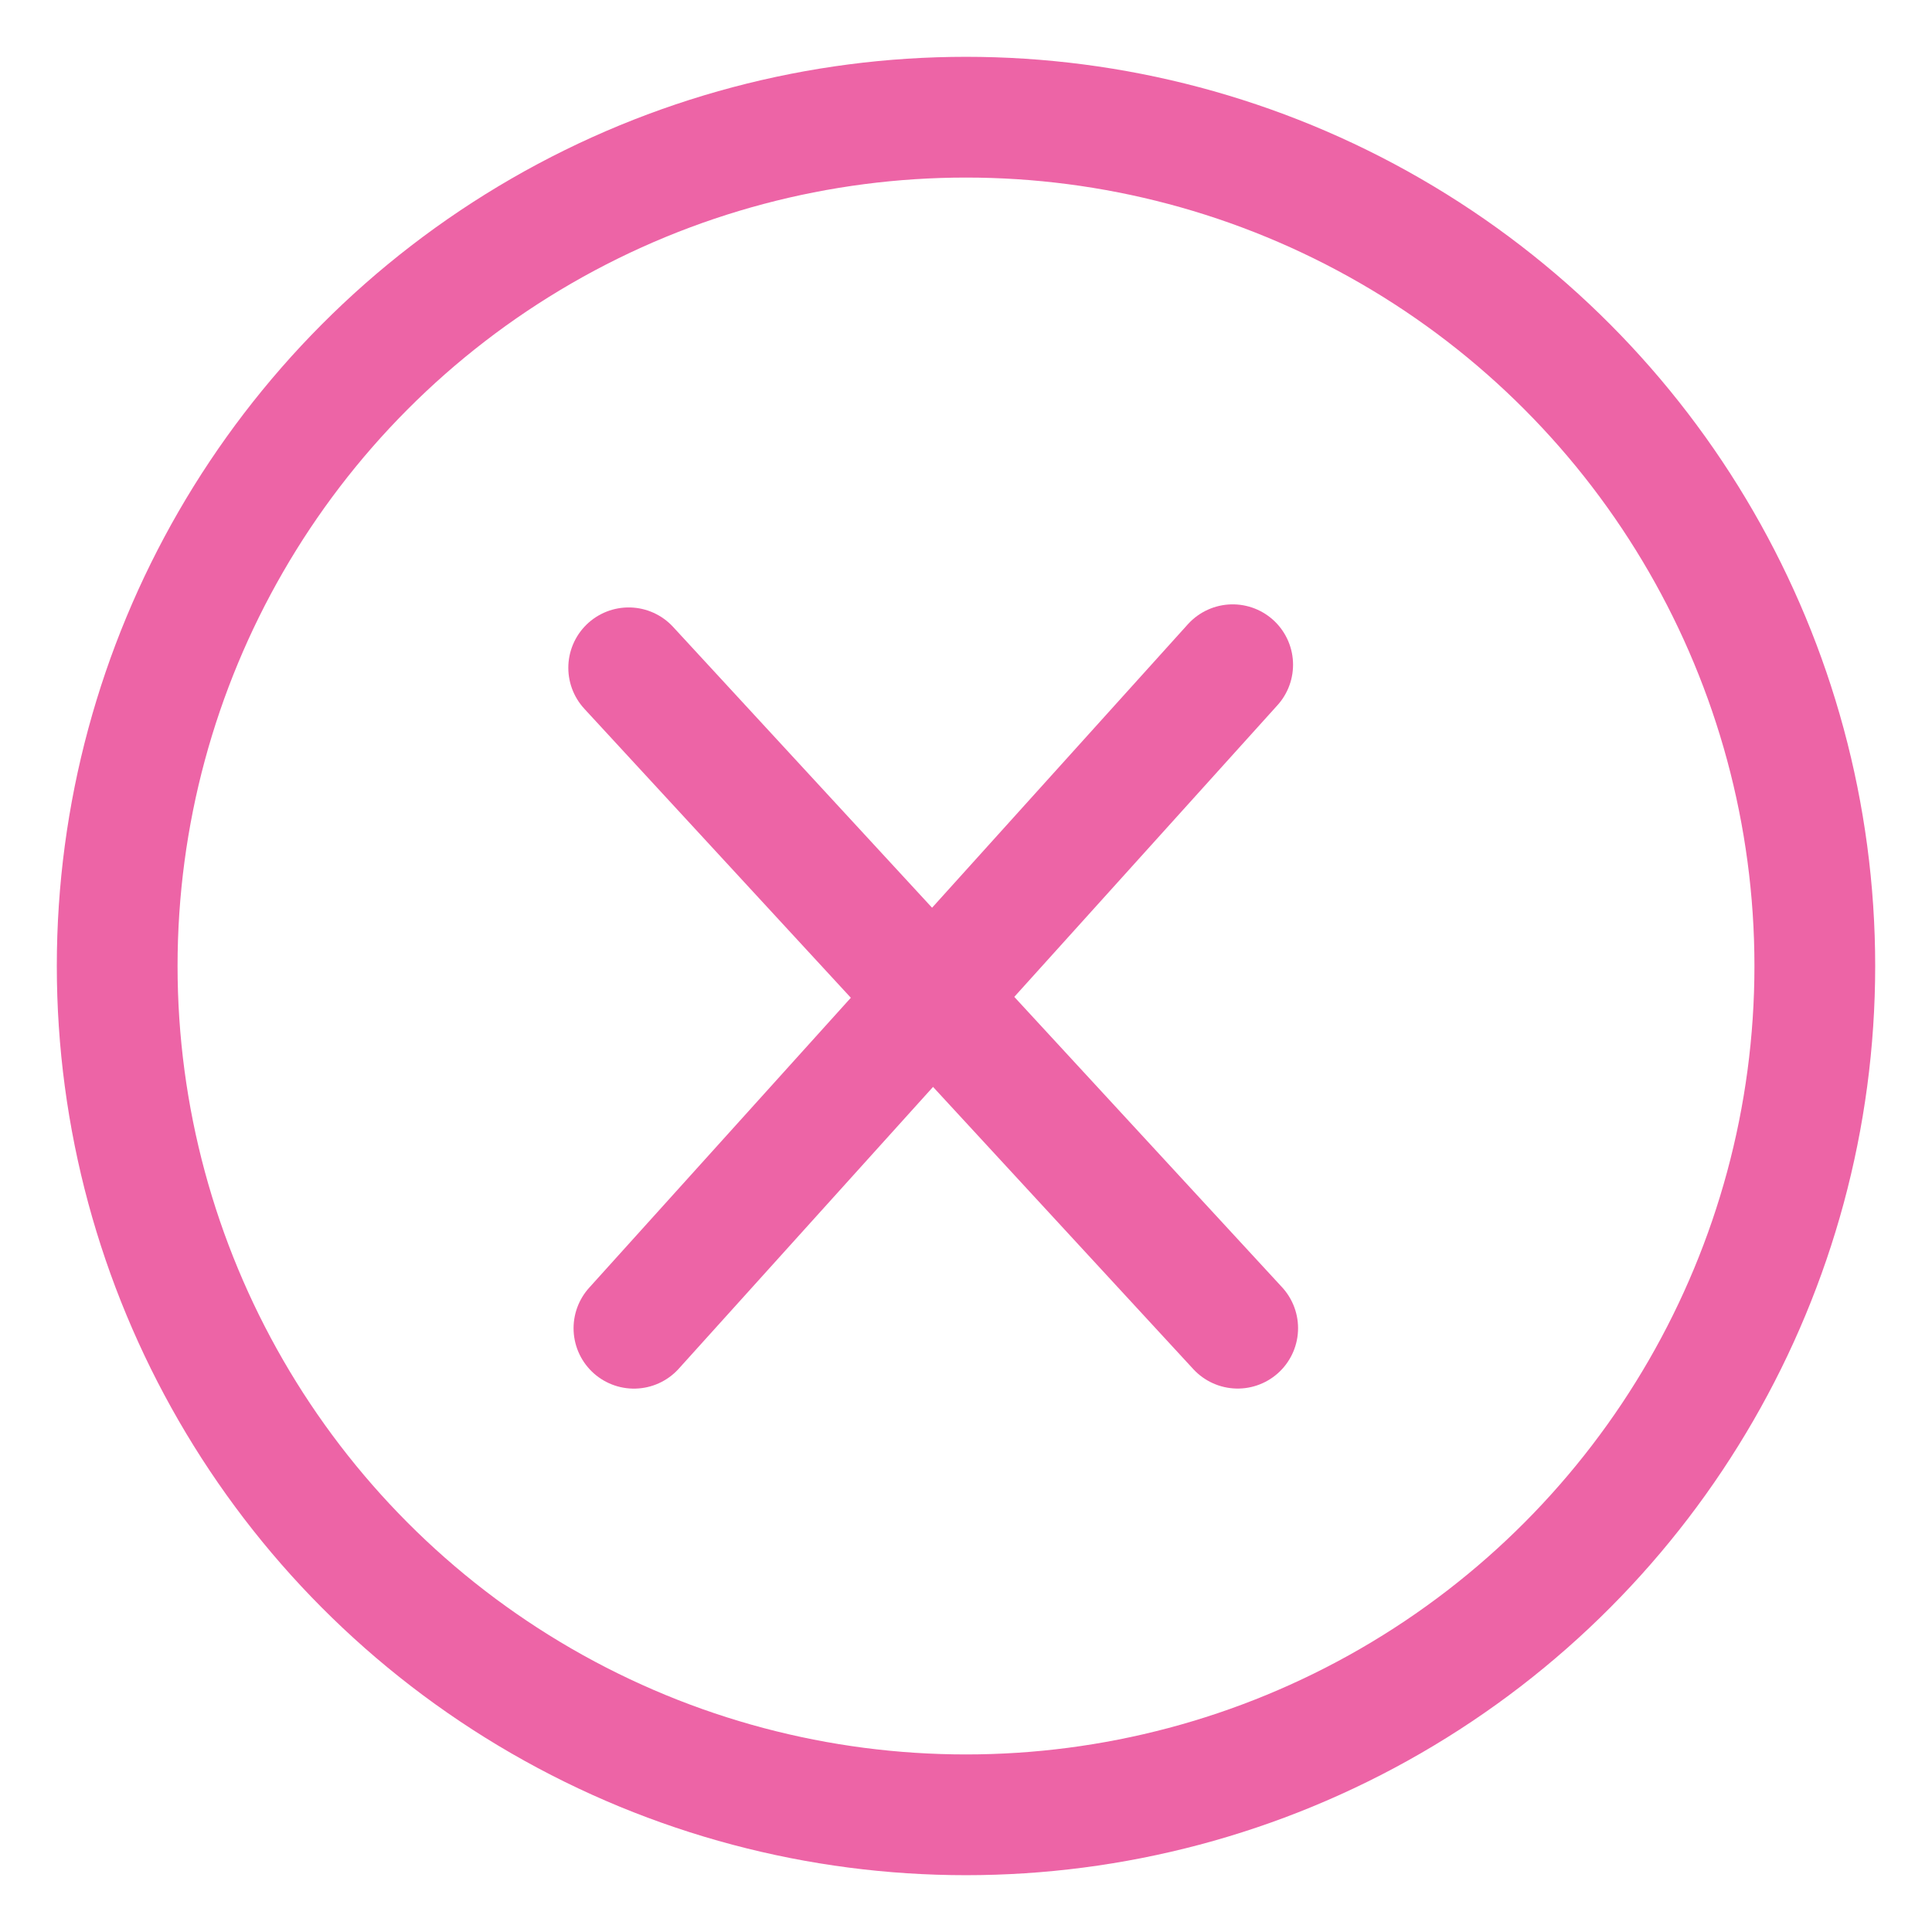 <?xml version="1.0" encoding="UTF-8"?>
<svg fill="none" viewBox="0 0 32 32" xmlns="http://www.w3.org/2000/svg">
<g clip-path="url(#a)" stroke="#ED64A6" stroke-width="2">
<circle cx="16" cy="16" r="14.059"/>
<path d="m10.413 11.061 10.087 10.938" stroke-linecap="round"/>
<path d="m10.5 22 9.917-10.99" stroke-linecap="round"/>
</g>
<defs>
<clipPath id="a">
<rect width="32" height="32" fill="#fff"/>
</clipPath>
</defs>
</svg>
